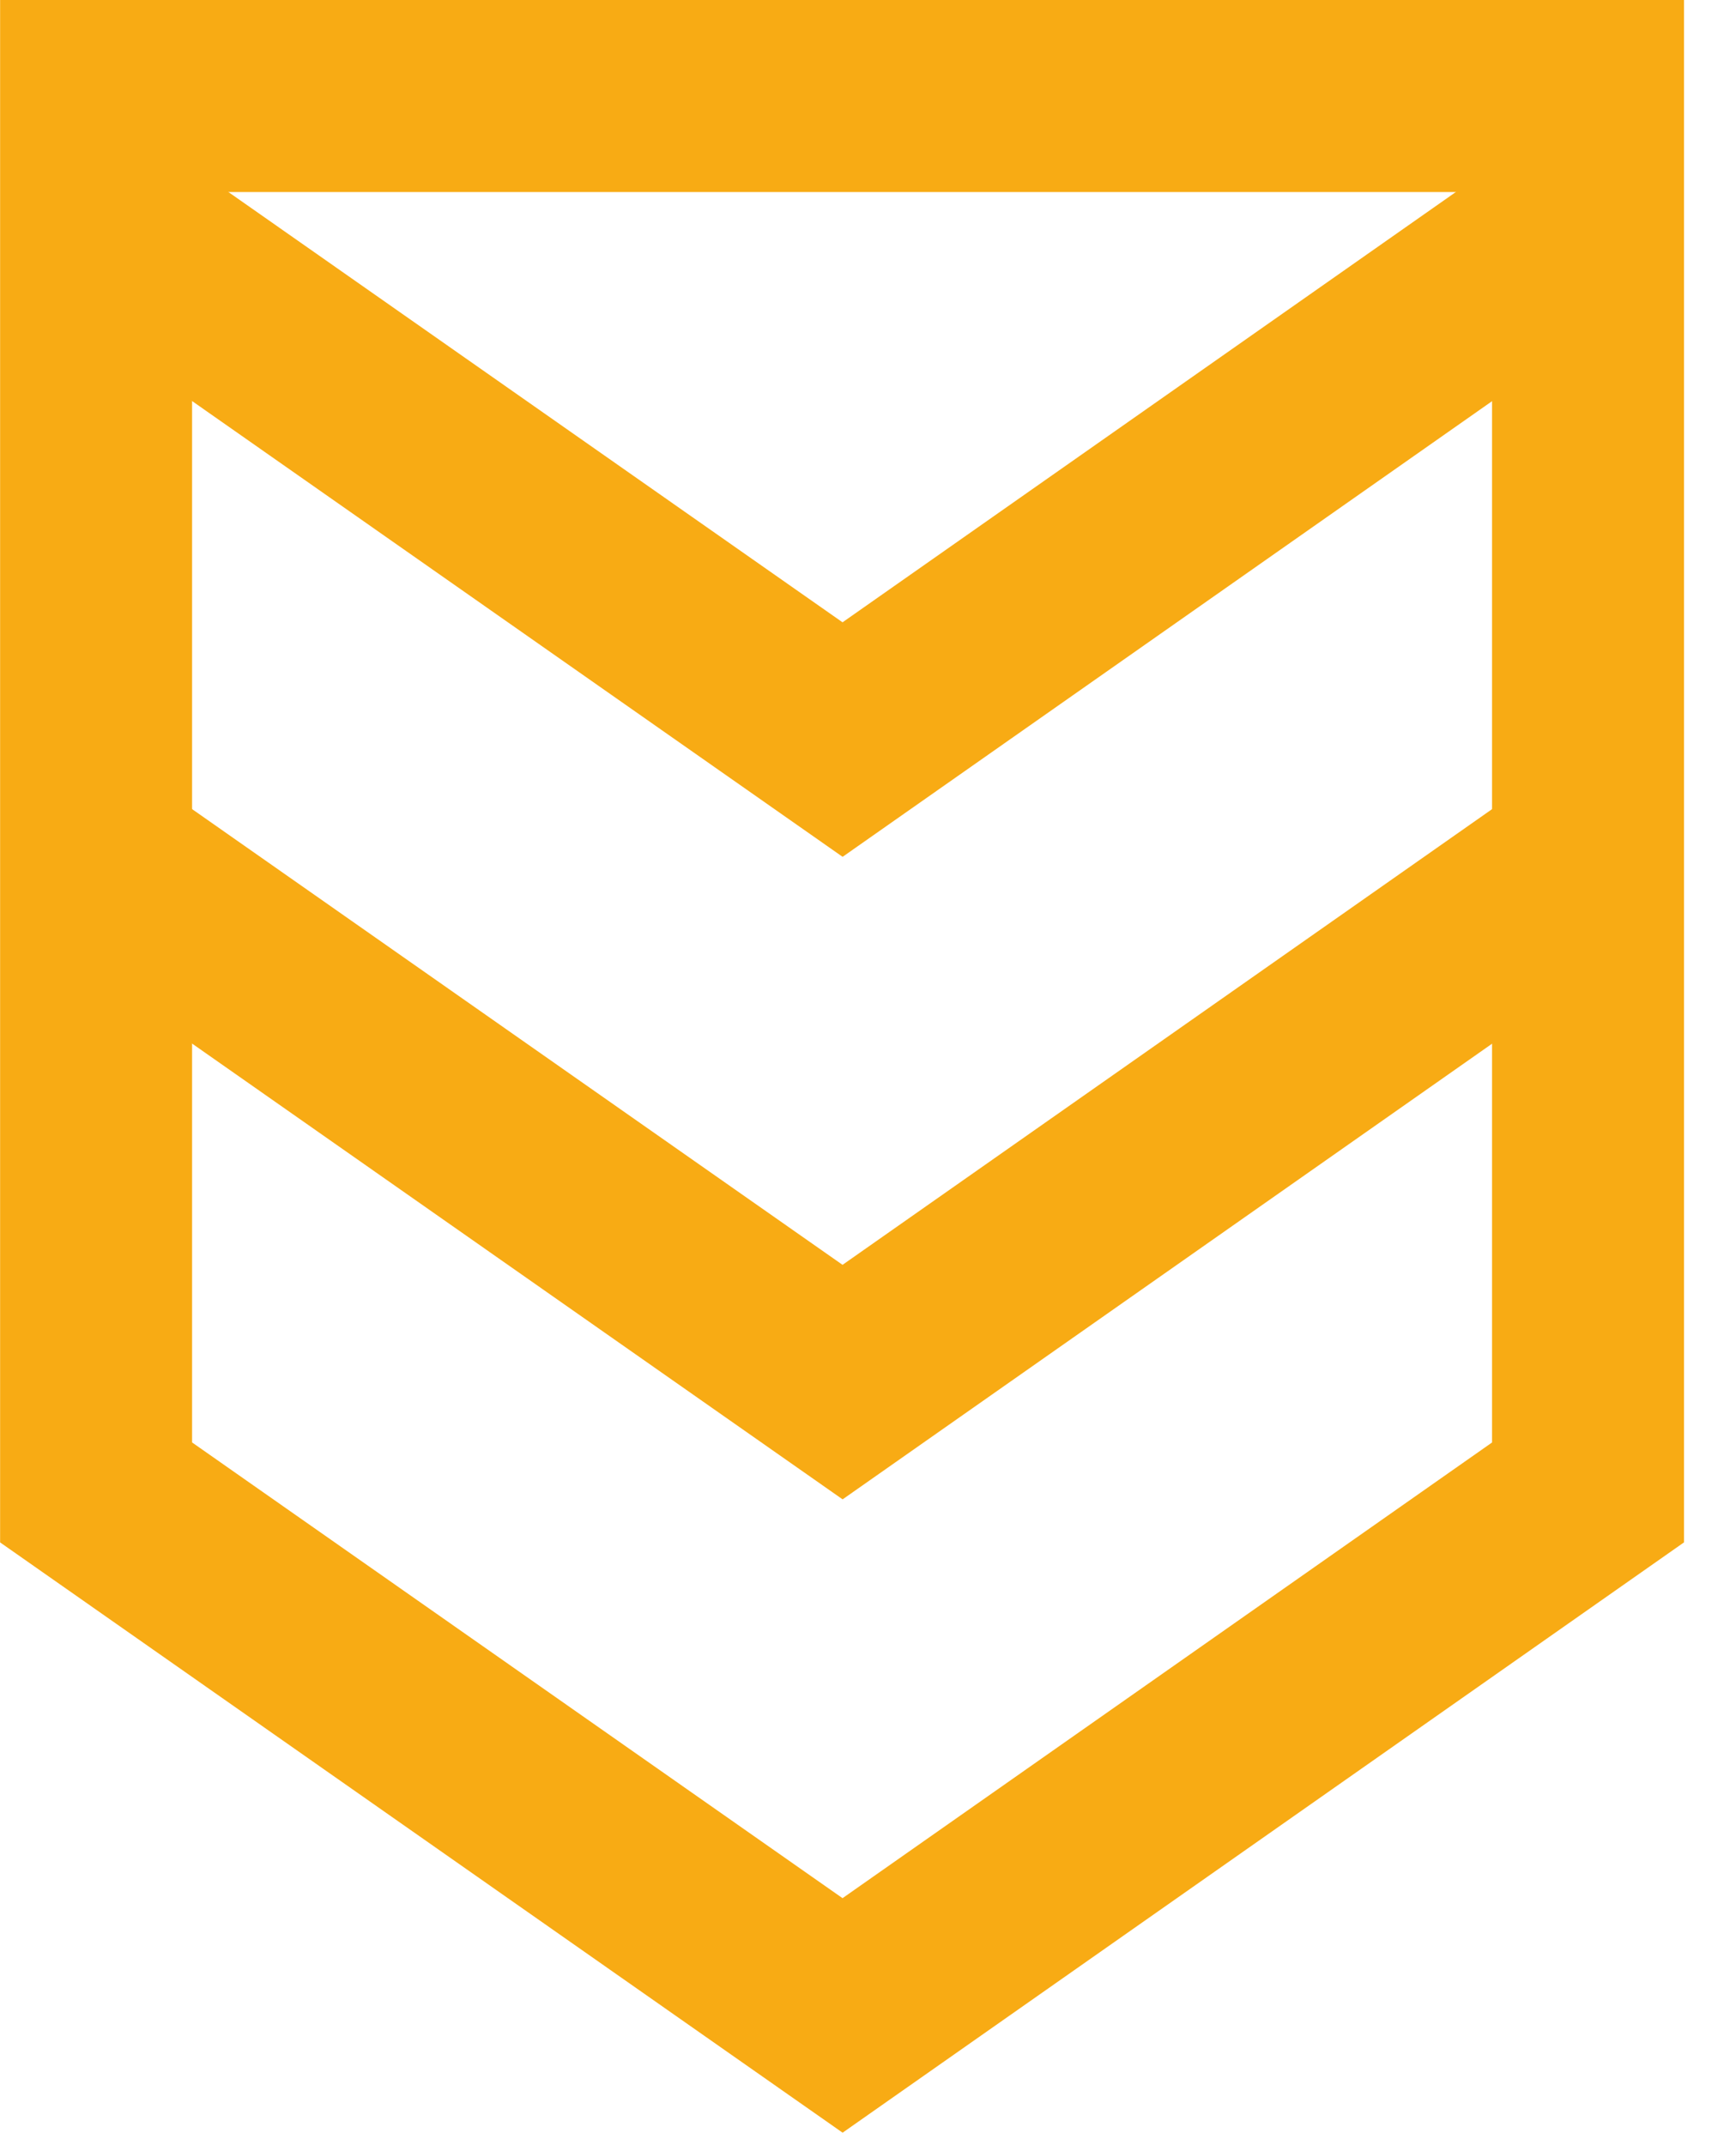 <svg width="17" height="21" viewBox="0 0 17 21" fill="none" xmlns="http://www.w3.org/2000/svg">
<g clip-path="url(#clip0_1_3315)">
<path d="M0.941 0.94V14.61L8.251 19.73L15.551 14.61V0.94H0.941Z" stroke="#F8AB14" stroke-width="1.88" stroke-miterlimit="10"/>
<path d="M0.941 2.12L8.251 7.24L15.551 2.12" stroke="#F8AB14" stroke-width="1.88" stroke-miterlimit="10"/>
<path d="M0.941 8.41L8.251 13.53L15.551 8.41" stroke="#F8AB14" stroke-width="1.88" stroke-miterlimit="10"/>
</g>
<defs>
<clipPath id="clip0_1_3315">
<rect width="16.5" height="20.88" fill="white"/>
</clipPath>
</defs>
</svg>
